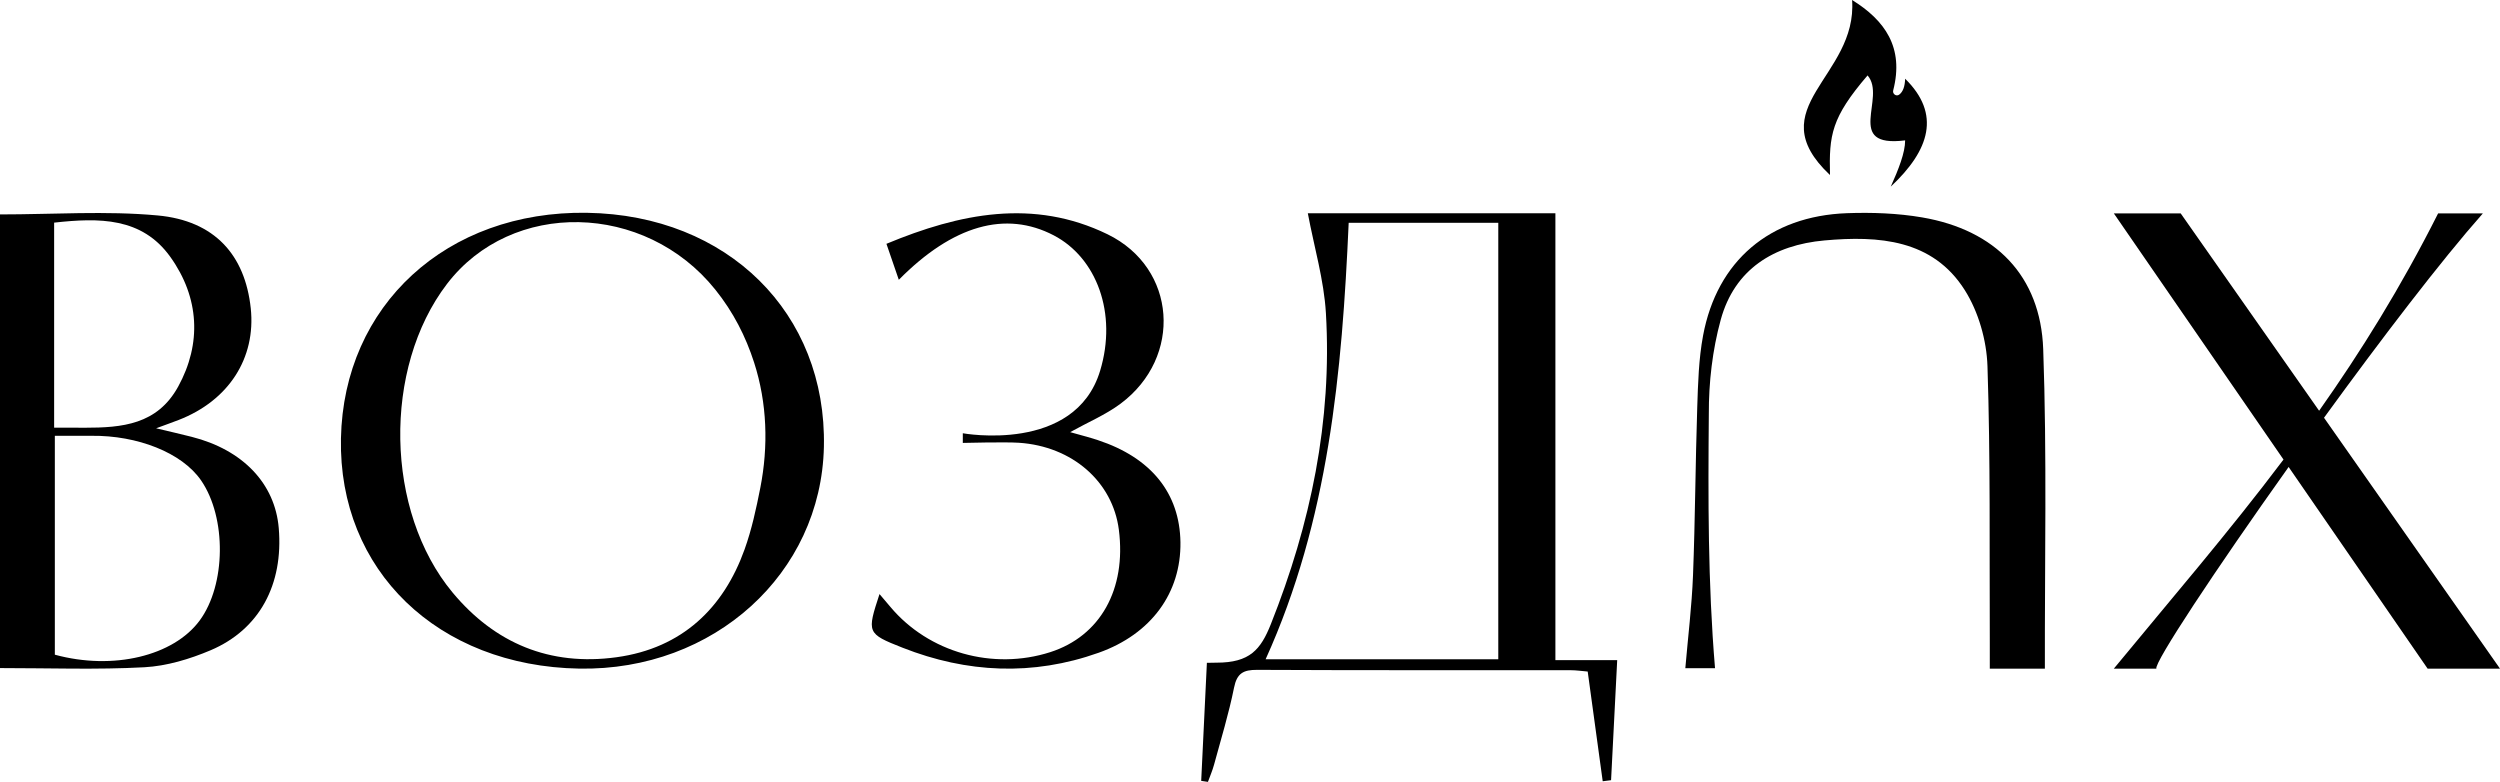 <?xml version="1.0" encoding="UTF-8"?> <svg xmlns="http://www.w3.org/2000/svg" id="_Слой_2" data-name="Слой 2" viewBox="0 0 2000 625.51"><g id="_Слой_2-2" data-name=" Слой 2"><path d="m223,422.5c-2.98-35.65-28.7-62.66-69.69-73.04-8.34-2.13-16.76-4.04-28.42-6.82,8.52-3.15,13.33-4.83,18.07-6.68,40.02-15.53,61.9-49.5,57.64-89.39-4.57-42.5-28.81-69.99-74.44-74.21-41.55-3.84-83.72-.82-126.16-.82v362.92c39.47,0,77.55,1.41,115.43-.65,17.93-.96,36.42-6.55,53.08-13.61,39.19-16.66,58.27-52.68,54.49-97.69h0ZM43.31,178.11c35.97-3.98,70.25-4.39,93.03,27.52,23.2,32.49,25.1,69.24,6.2,103.65-16.76,30.47-44.83,32.91-74.89,32.91-8.03,0-16.2-.17-24.34-.03,0,0,0-164.05,0-164.05Zm116.4,318.33c-20.88,28.31-69.14,40.04-115.84,27.32v-175.12h29.43c36.42-.41,72.22,13.37,87.59,35.72,20.46,29.79,19.91,83.53-1.18,112.09h0Z"></path><path d="m469.66,170.23c-112.26-1.75-194.8,73.94-196.9,180.56-2.08,105.42,77.41,182.15,190.69,184.1,107.66,1.85,193.46-75.95,195.67-177.4,2.33-107.04-77.04-185.5-189.46-187.25h0Zm138.58,220.07c-3.29,16.73-6.88,33.35-12.59,49.27-16.71,46.58-49.68,78.96-102.41,86.22-53.49,7.36-97.52-11.34-131.12-51.7-54.18-65.08-56.01-179.5-4.58-246.87,51.72-67.74,158.32-65.71,214.63,4.39,14.55,18.11,24.45,37.68,31.13,58.45,10.43,32.4,11.49,66.9,4.94,100.23h0Z"></path><path d="m1282.16,625c2.23-.28,4.47-.57,6.7-.85,1.61-31.53,3.22-63.06,4.9-96.04h-49.44V170.62h-198.06c5.11,27.22,12.91,53.37,14.47,79.89,5.08,86.16-12.21,168.79-44.04,248.79-8.17,20.54-16.94,30.83-43.41,30.83-3.74.07-4.75.05-7.77.13-1.53,31.57-3.04,63.19-4.55,94.43,1.8.27,3.59.55,5.39.82,1.65-4.58,3.62-9.07,4.89-13.76,5.56-20.48,11.81-40.83,15.99-61.6,2.33-11.57,7.42-14.33,18.52-14.27,83.59.42,167.17.21,250.76.28,4.42,0,8.84.67,13.65,1.07,4.1,29.94,8.06,58.85,12.01,87.77h-.01Zm-83.53-97.57h-186.14c50.46-111.34,61.15-229.27,66.46-349.18h119.68v349.18Z"></path><path d="m2000,534.92l-140.79-200.72c45.57-62.72,93.42-125.39,127.09-163.5h-35.8c-29.82,59.23-61.86,110.66-95.21,157.9l-110.75-157.9h-53.48l135.74,196.94c-44.13,58.57-90.04,111.74-135.74,167.28h34.03c-2.02-4.49,46.68-78.27,105.81-161.34l111.2,161.34h57.9Z"></path><path d="m878.35,352.12c-7.24-2.39-14.71-4.25-22.23-6.41,13.99-7.8,28.39-13.84,40.44-22.84,49.61-37.04,44.94-108.43-10.53-135.45-59.24-28.81-118.16-16.79-176.88,7.63,3.74,10.82,6.72,19.52,9.9,28.78,43.21-43.71,85.48-55.59,123.94-35.55,34.35,17.92,51.01,62.41,37.11,108.33-20.12,66.49-109.85,49.99-109.85,49.99v7.73s33.69-.86,44.8-.13c42.86,2.82,75.16,31.23,80.05,69.67,6.06,47.66-14.89,85-54.91,97.85-45.94,14.74-97.25.23-127.79-36.11-2.73-3.29-5.5-6.51-8.79-10.36-10.04,30.83-10.35,31.6,18.45,42.92,51.55,20.31,104.21,22.74,156.8,4.05,42.31-15,66.06-48.13,65.5-88.42-.59-39.26-23.4-67.61-66.02-81.68h0Z"></path><path d="m1537.76,173.93c-19.69-3.38-40.18-4.1-60.2-3.38-61.72,2.24-103.95,38.12-115.1,97.9-3.51,18.82-4.04,38.28-4.67,57.48-1.47,44.77-1.64,89.59-3.38,134.35-.96,24.68-4.01,49.29-6.15,74.3h23.76c-5.75-68.64-5.53-136.01-4.96-203.39-.1-25.21,2.88-51.2,9.55-75.48,11.05-40.21,42.25-59.73,83.05-63.37,43.3-3.86,86.44-.92,112.15,39.73,11.01,17.4,17.49,40.21,18.17,60.81,2.44,73.66,1.52,147.43,1.86,221.15.03,6.66,0,13.33,0,20.89h44.06c-.16-83.93,1.7-171.82-1.33-255.65-2.12-58.67-38.28-95.3-96.81-105.34h0Z"></path><path d="m1464,140.04c-.82-32.06,1.07-45.9,30.05-79.71,15.47,17.62-19.22,58.13,30.06,51.97.02,9.79-5.23,23.06-11.49,36.99,31.26-29.24,40.21-58.11,11.49-86.32-.18,6.14-1.7,10.51-4.8,12.77-2.31,1.68-5.47-.63-4.76-3.39,8.91-34.52-6.78-56.16-32.87-72.35,4.42,61.65-75.14,85.88-17.68,140.04h0Z"></path></g></svg> 